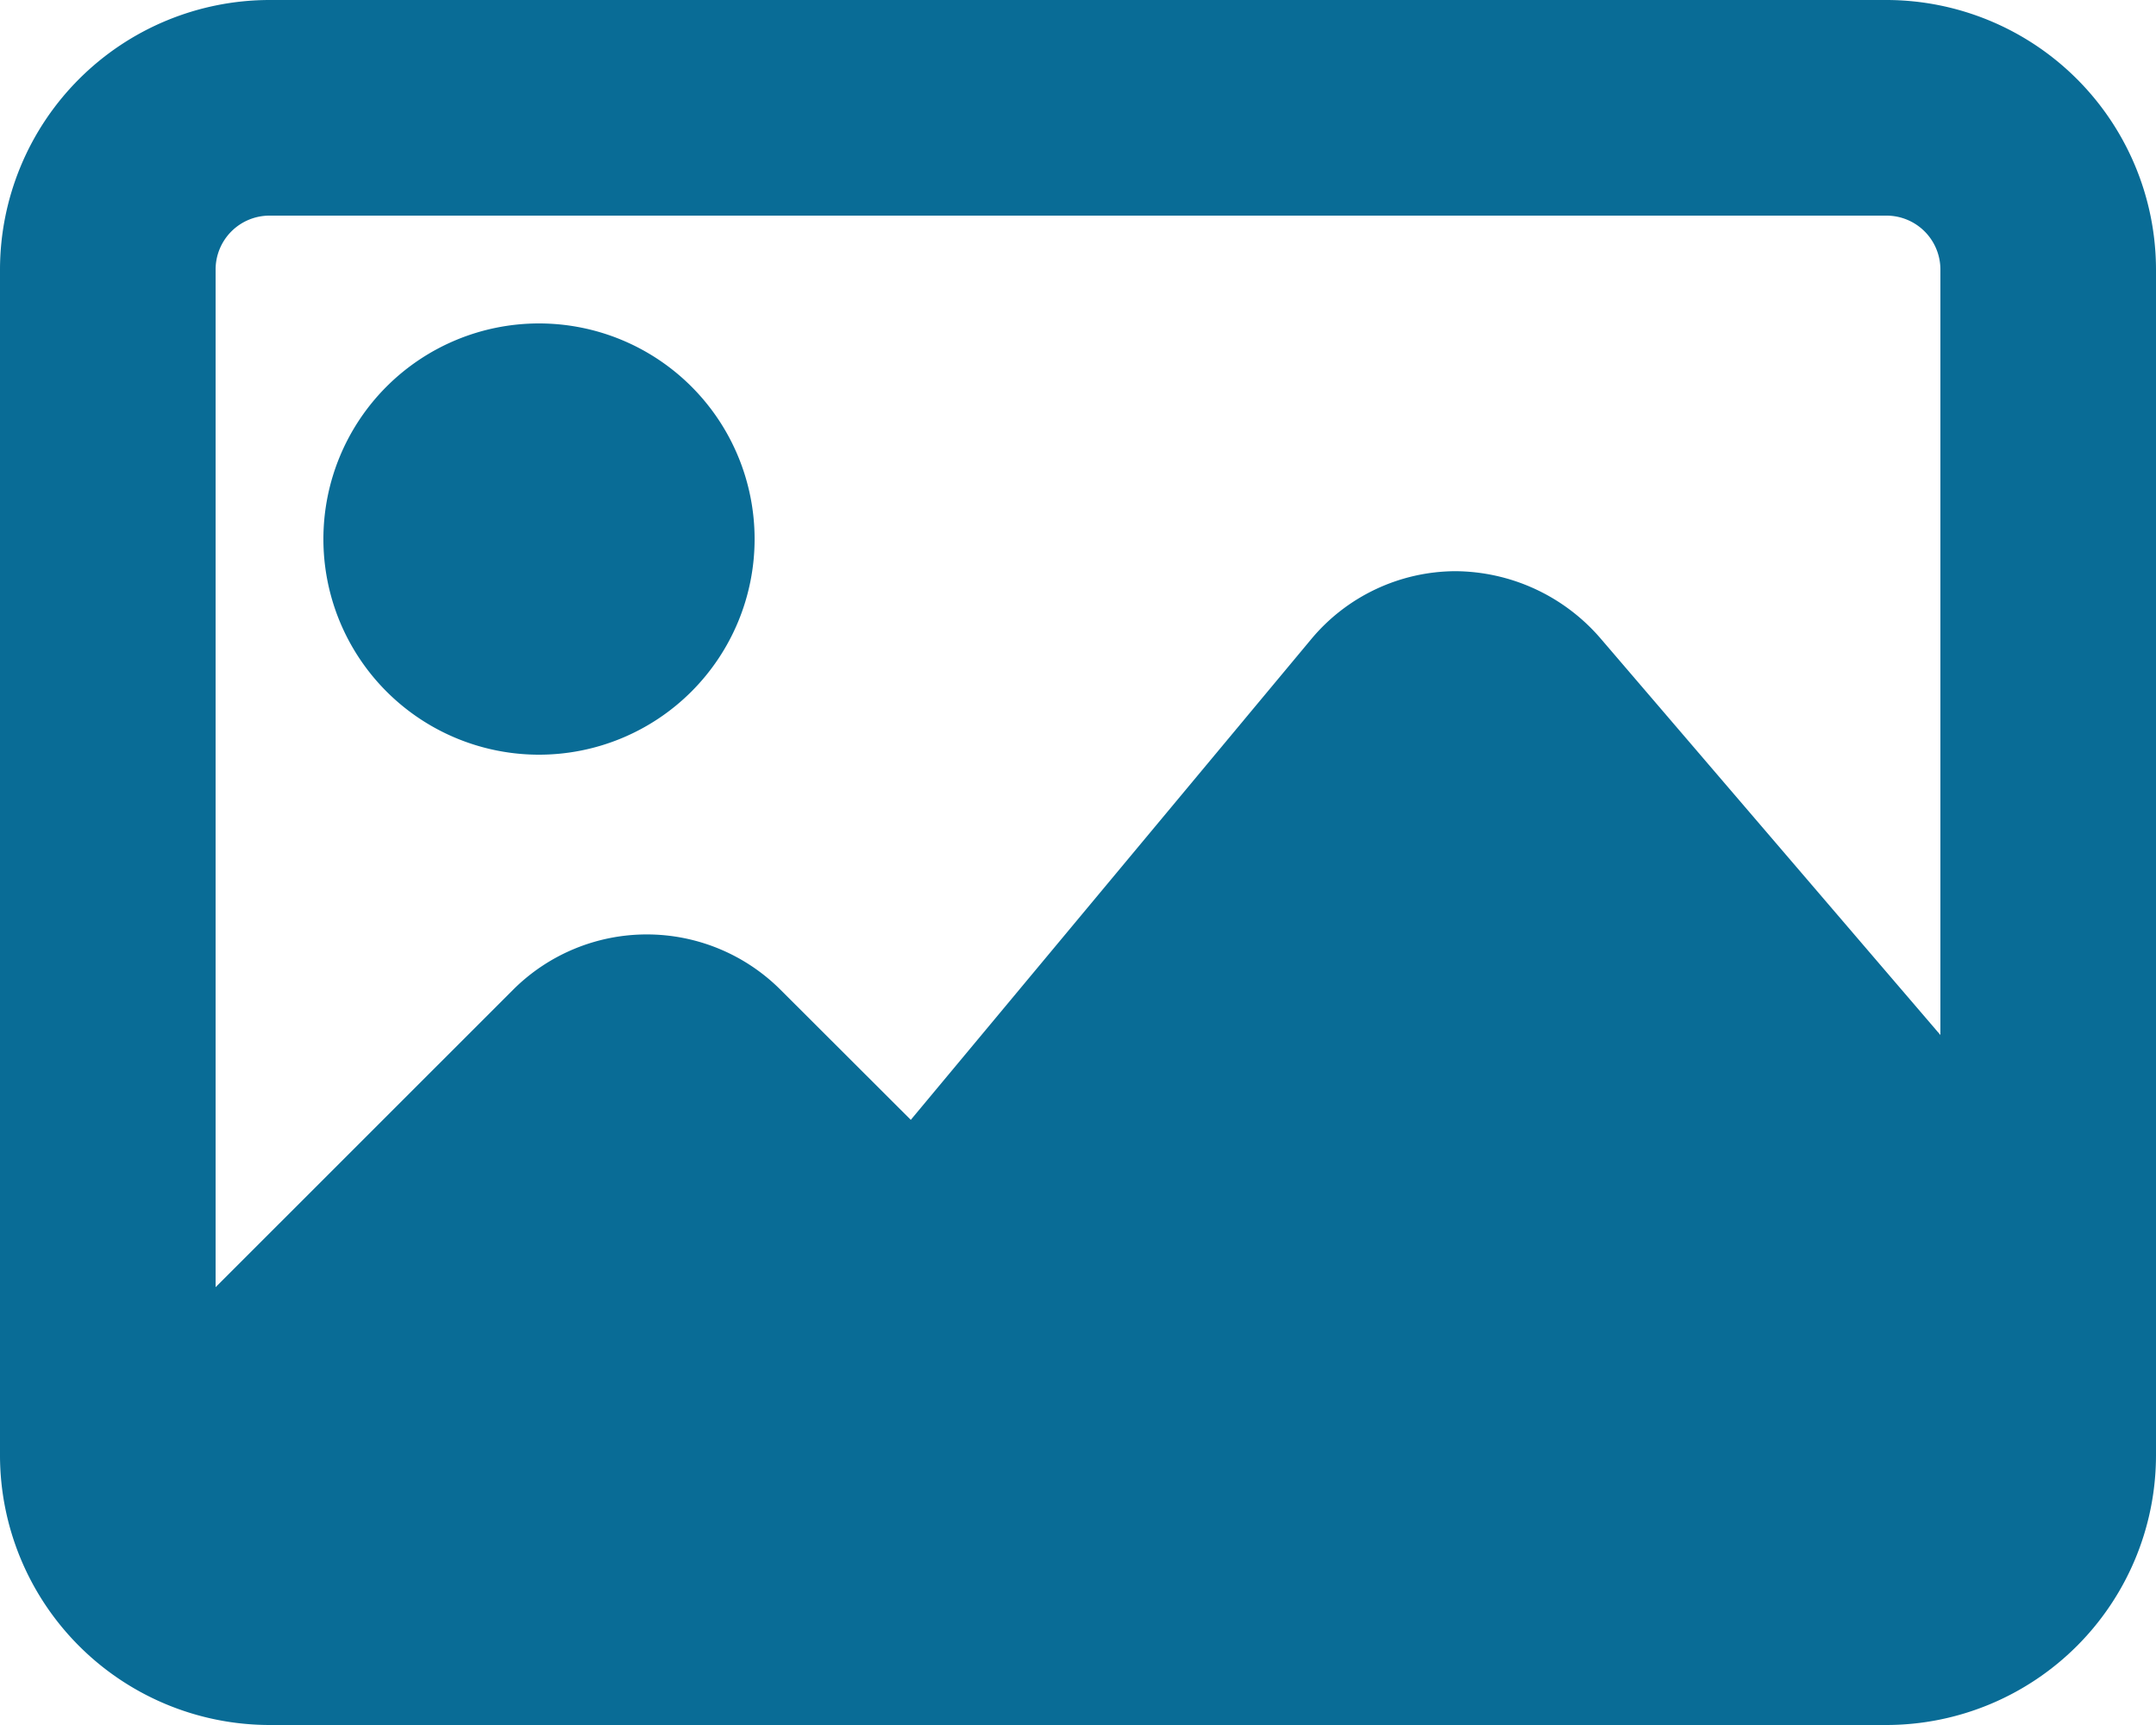 <svg xmlns="http://www.w3.org/2000/svg" width="40" height="32" viewBox="0 0 40 32">
  <g id="ico-foto" transform="translate(-5.817 -0.492)">
    <path id="Path_79" data-name="Path 79" d="M153.32,72.492a4,4,0,1,0-4-4A4,4,0,0,0,153.32,72.492Zm0,0" transform="translate(-137.503 -58)" fill="#096c96"/>
    <path id="Path_80" data-name="Path 80" d="M120.32.492h-30a5.007,5.007,0,0,0-5,5v22a5.007,5.007,0,0,0,5,5h30a5.007,5.007,0,0,0,5-5v-22A5.007,5.007,0,0,0,120.32.492Zm-30,4h30a1,1,0,0,1,1,1v14.2L115,12.318a3.582,3.582,0,0,0-2.682-1.23,3.5,3.5,0,0,0-2.672,1.262l-7.428,8.916L99.8,18.852a3.511,3.511,0,0,0-4.96,0L89.32,24.37V5.492A1,1,0,0,1,90.32,4.492Zm0,0" transform="translate(-79.503 0)" fill="#096c96"/>
  </g>
</svg>
